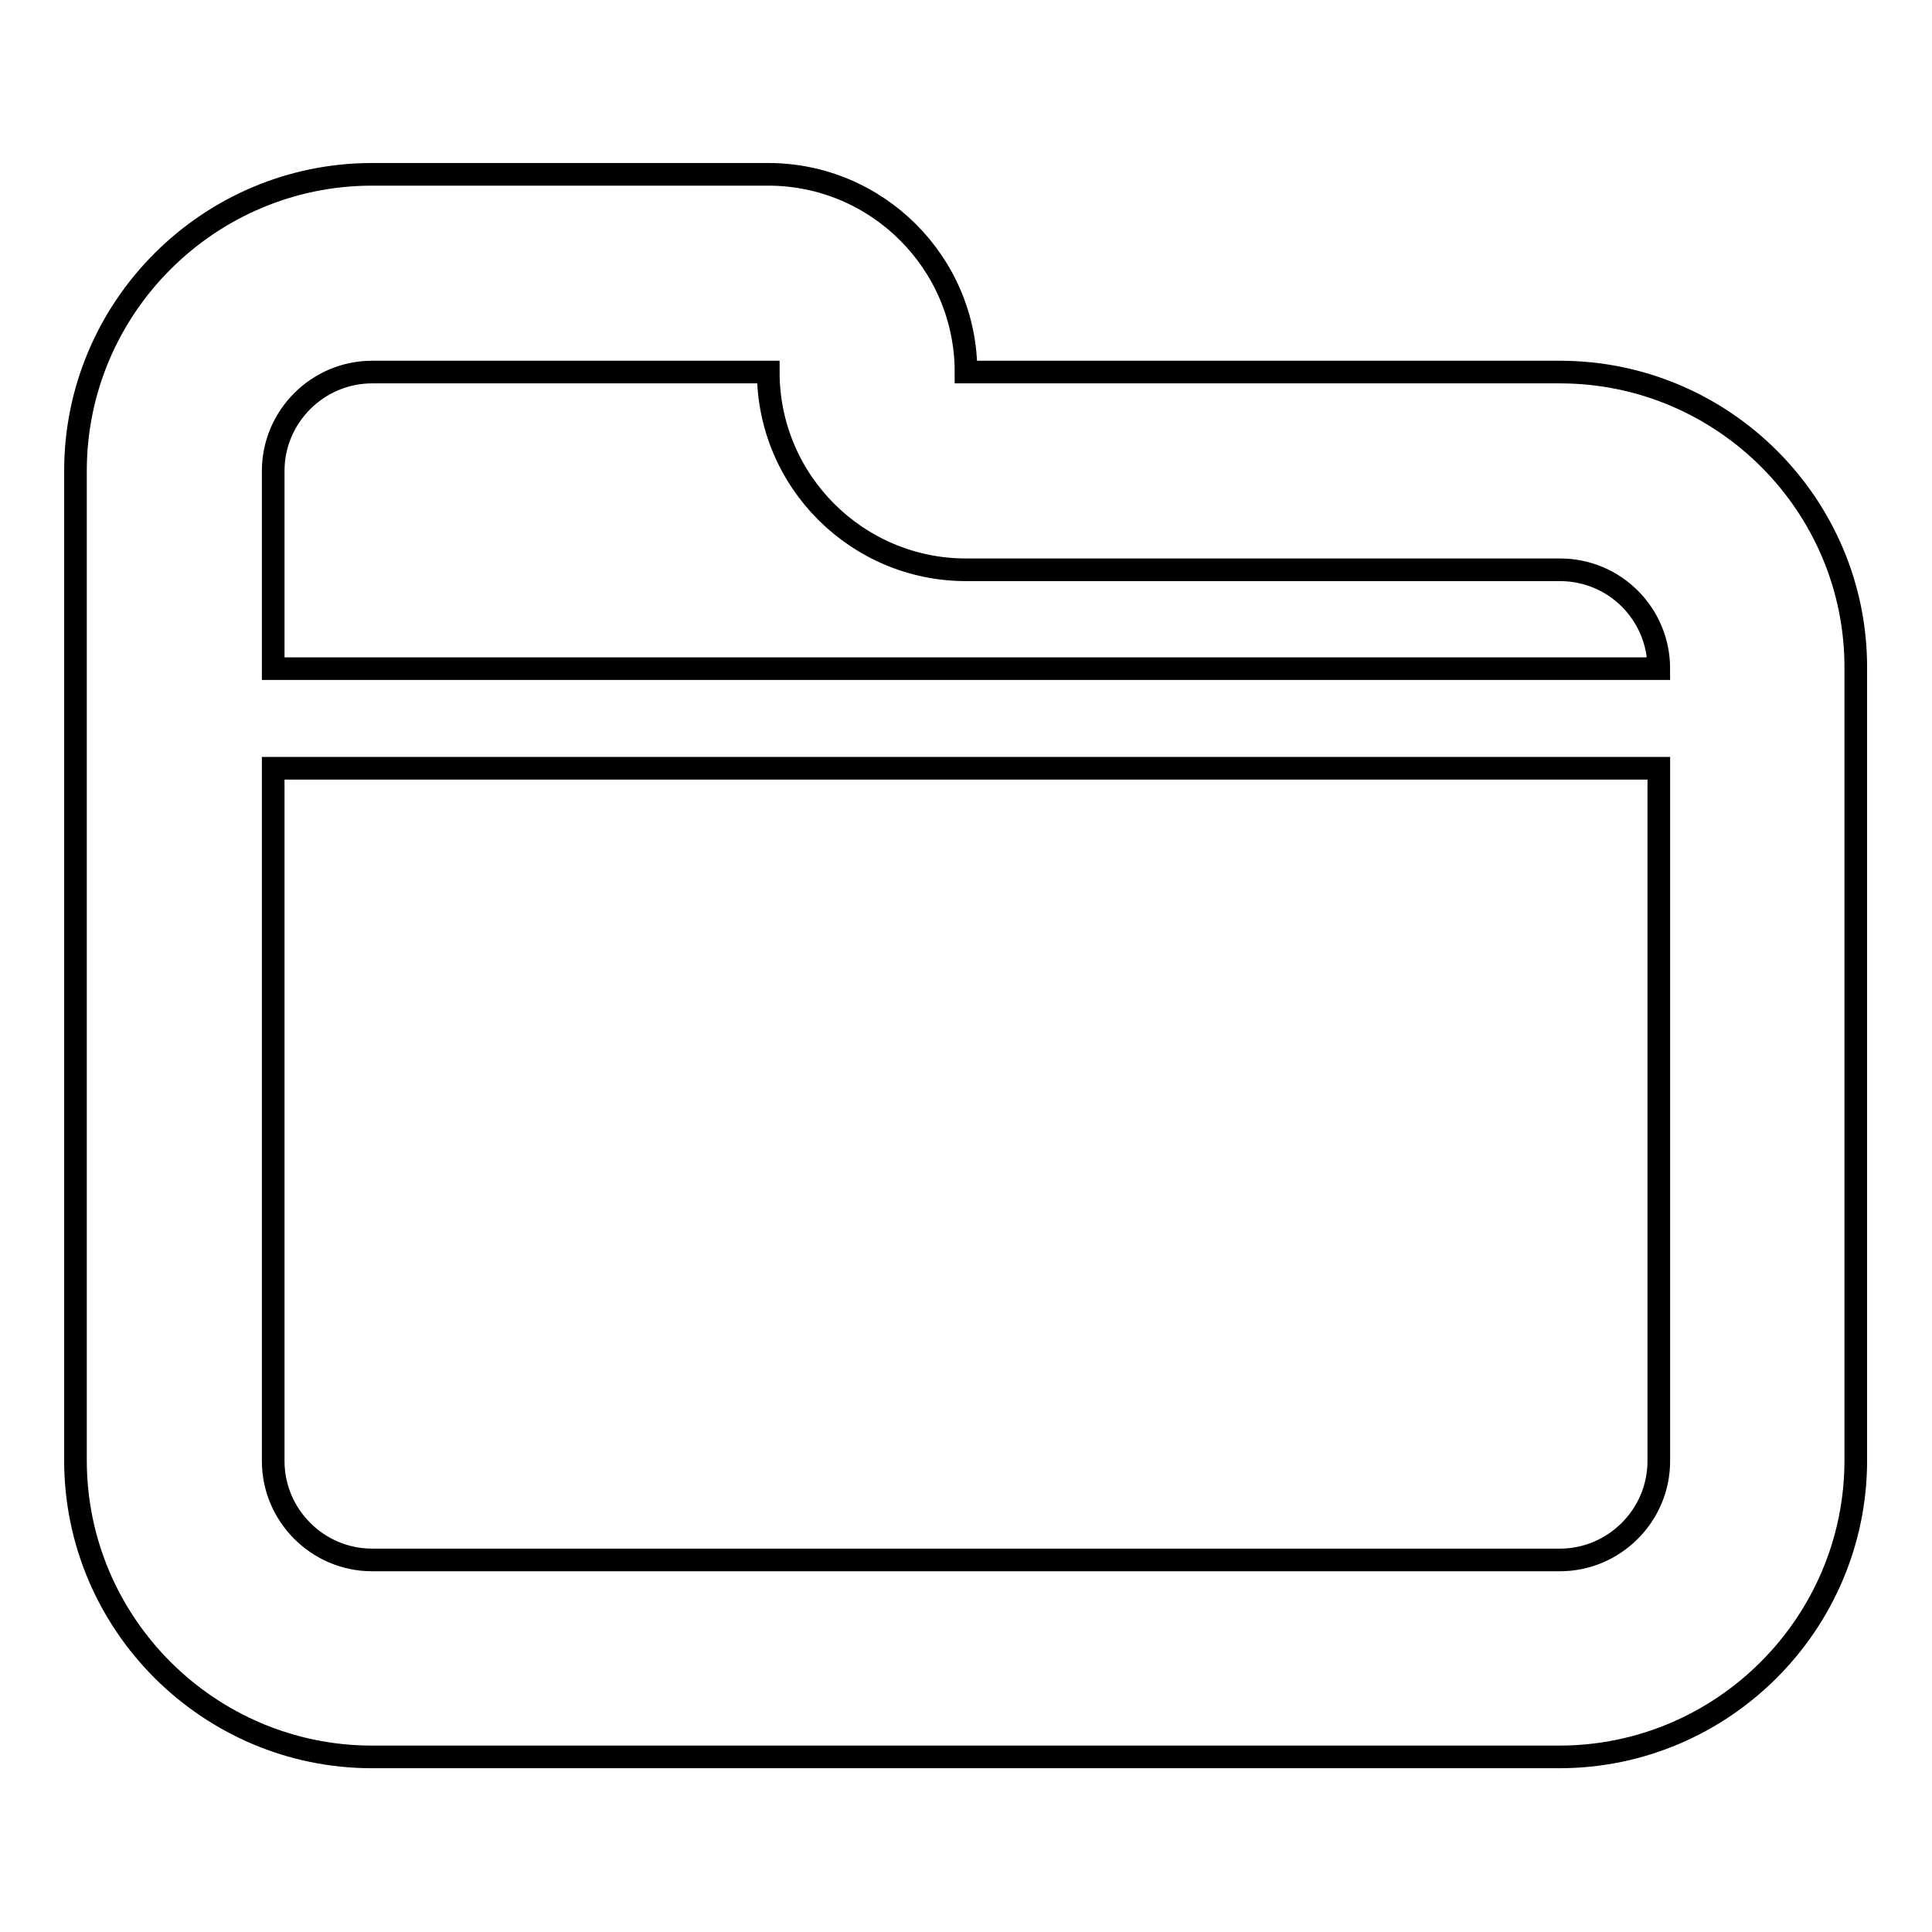 <?xml version="1.0" encoding="utf-8"?>
<!-- Svg Vector Icons : http://www.onlinewebfonts.com/icon -->
<!DOCTYPE svg PUBLIC "-//W3C//DTD SVG 1.1//EN" "http://www.w3.org/Graphics/SVG/1.1/DTD/svg11.dtd">
<svg version="1.1" xmlns="http://www.w3.org/2000/svg" xmlns:xlink="http://www.w3.org/1999/xlink" x="0px" y="0px" viewBox="0 0 256 256" enable-background="new 0 0 256 256" xml:space="preserve">
<g><g><path stroke-width="3" fill-opacity="0" stroke="#000000"  d="M206.7,49.3H128c0-14.5-11.8-26.2-26.2-26.2H49.3C27.7,23.1,10,40.7,10,62.4v131.1c0,21.7,17.7,39.3,39.3,39.3h157.3c21.7,0,39.3-17.7,39.3-39.3V88.6C246,67,228.4,49.3,206.7,49.3L206.7,49.3z M49.3,49.3h52.5c0,14.5,11.8,26.2,26.2,26.2h78.7c7.3,0,13.1,5.9,13.1,13.1H36.2V62.4C36.2,55.2,42.1,49.3,49.3,49.3L49.3,49.3z M206.7,206.7H49.3c-7.2,0-13.1-5.9-13.1-13.1v-91.8h183.6v91.8C219.8,200.8,213.9,206.7,206.7,206.7L206.7,206.7z"/></g></g>
</svg>